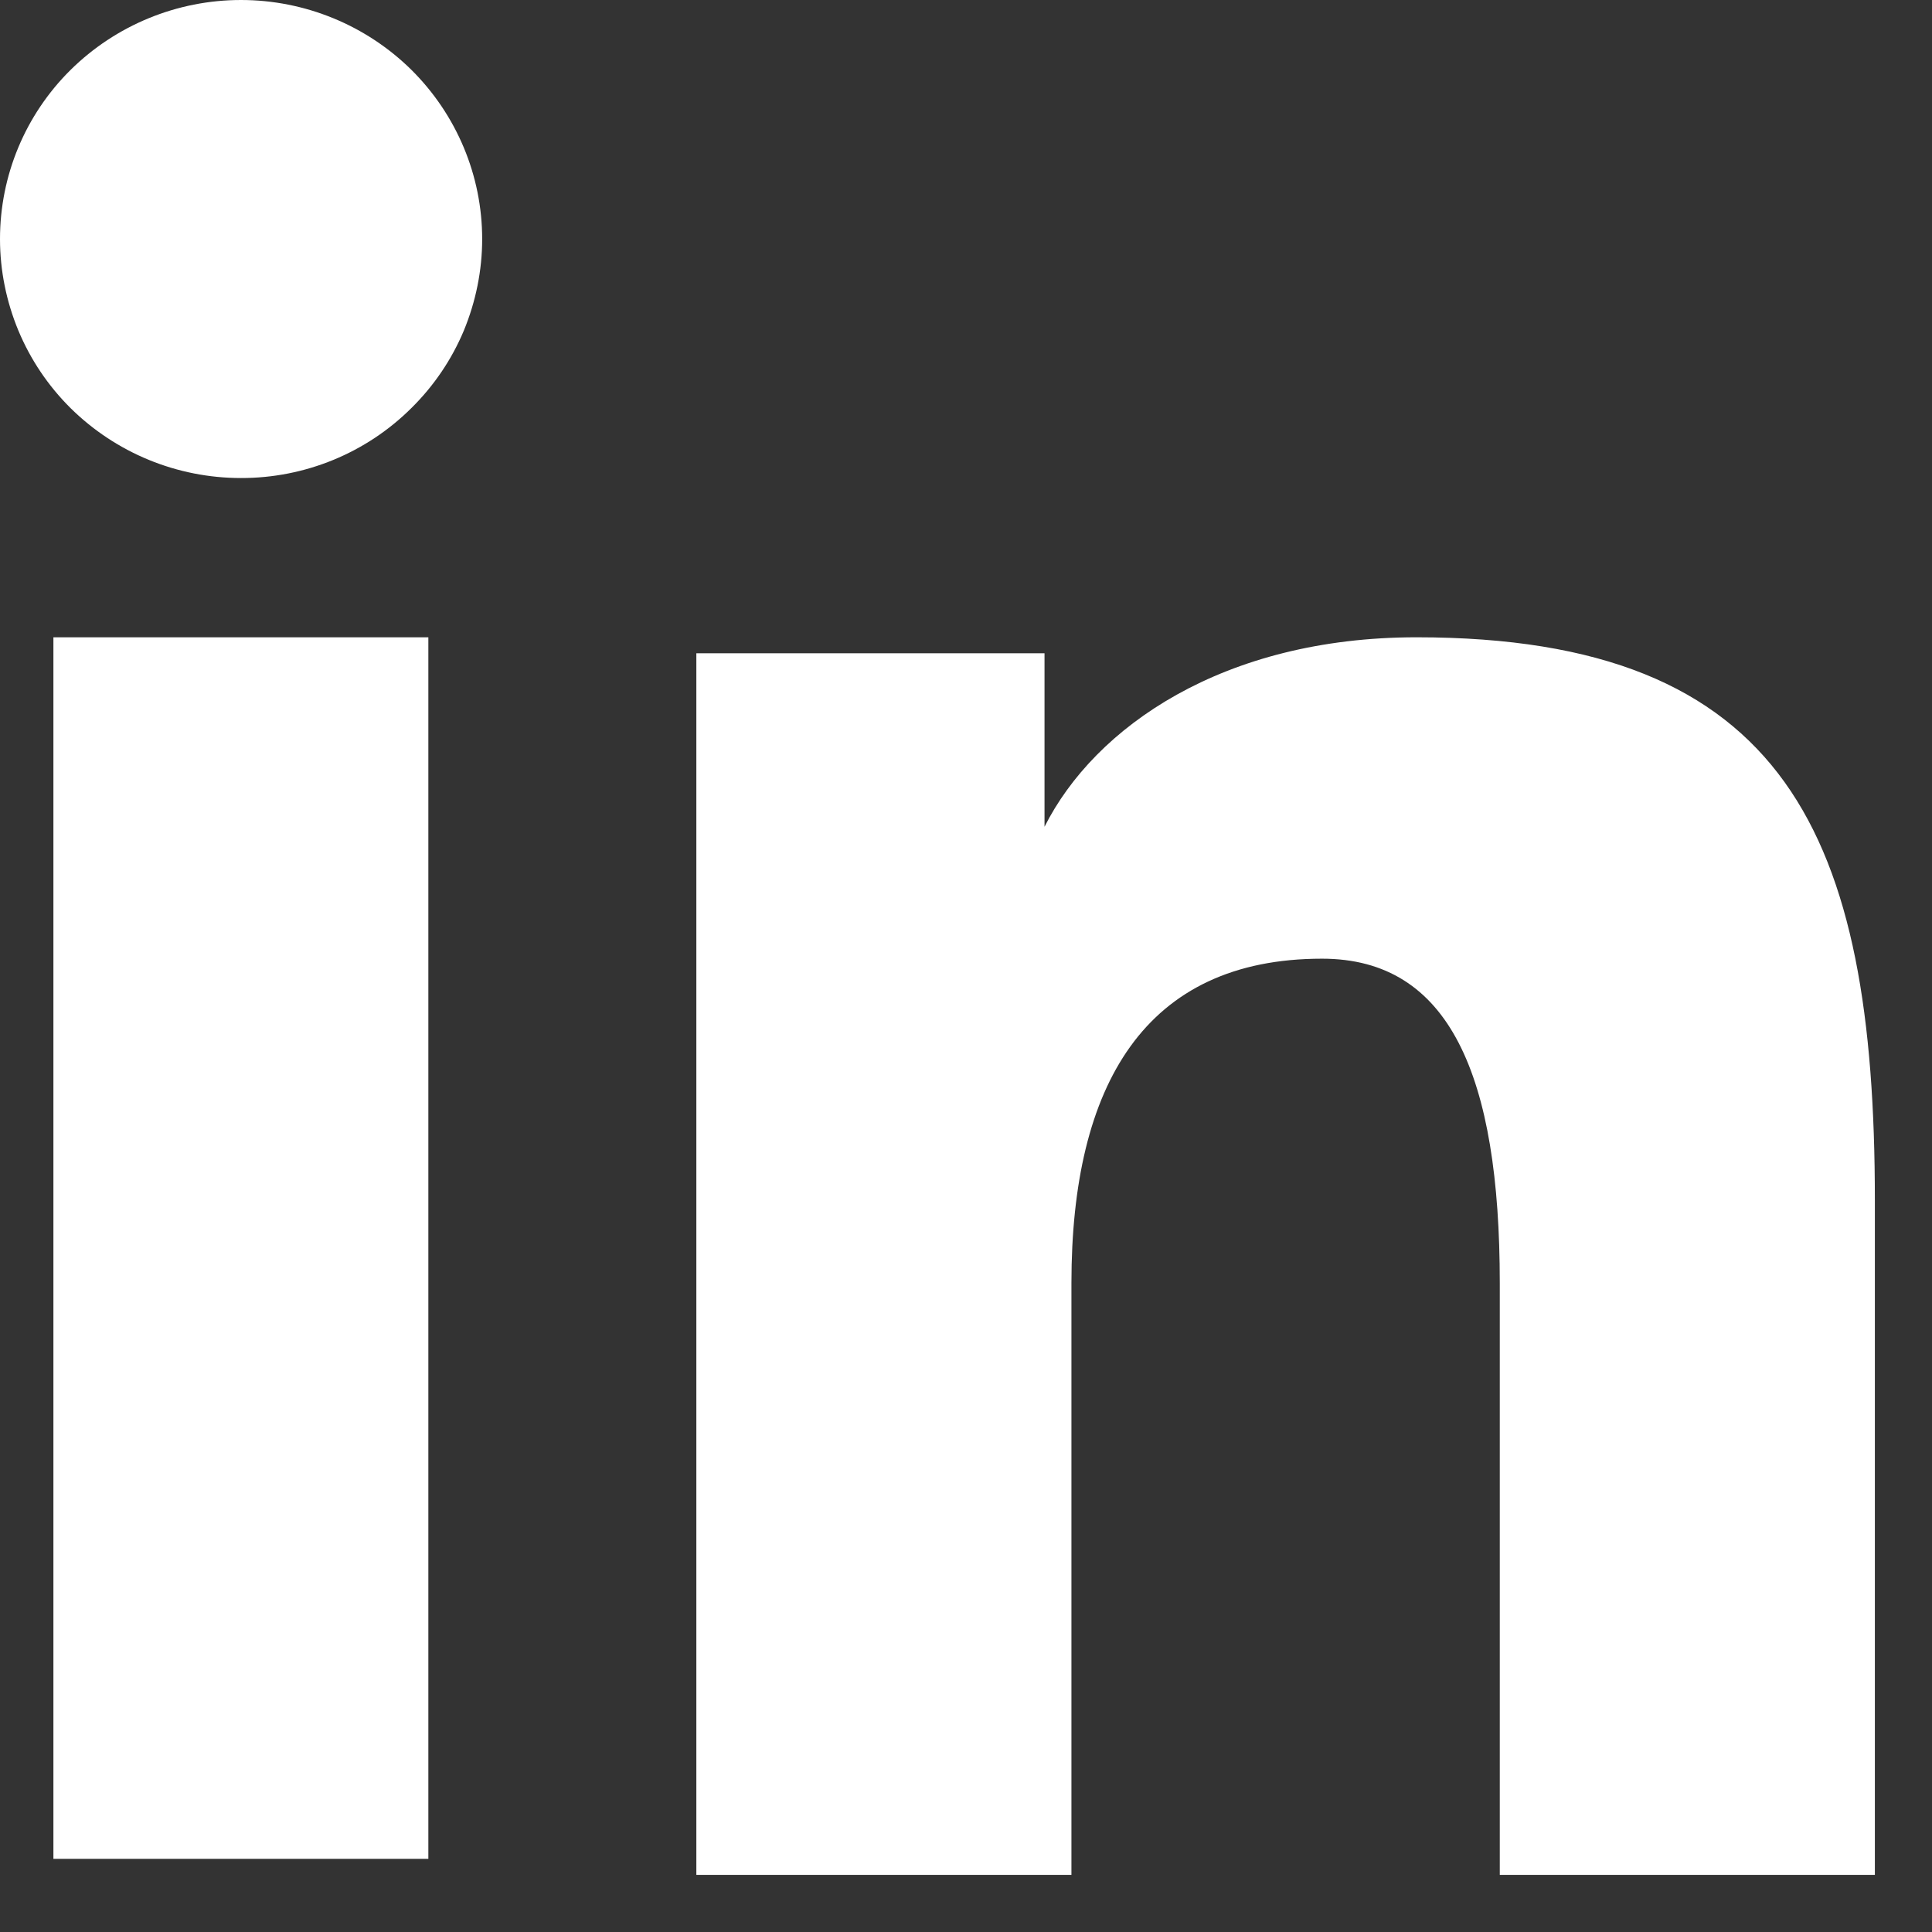 <svg width="14" height="14" viewBox="0 0 14 14" fill="none" xmlns="http://www.w3.org/2000/svg">
<rect x="0" y="0" width="14" height="14" fill="#333333" stroke="none"/>
<path fill-rule="evenodd" clip-rule="evenodd" d="M5.046 4.734H7.569V5.991C7.933 5.268 8.865 4.618 10.265 4.618C12.948 4.618 13.586 6.057 13.586 8.697V13.586H10.868V9.298C10.868 7.795 10.505 6.947 9.58 6.947C8.297 6.947 7.764 7.861 7.764 9.297V13.586H5.046V4.734ZM0.387 13.47H3.104V4.618H0.387V13.47ZM3.494 1.732C3.494 1.96 3.448 2.185 3.361 2.396C3.273 2.606 3.144 2.796 2.982 2.956C2.654 3.283 2.209 3.465 1.746 3.464C1.283 3.464 0.84 3.282 0.511 2.957C0.349 2.796 0.221 2.606 0.133 2.395C0.046 2.185 0 1.96 0 1.732C0 1.272 0.183 0.832 0.511 0.507C0.84 0.182 1.284 -0 1.746 1.7e-07C2.21 1.7e-07 2.654 0.183 2.982 0.507C3.309 0.832 3.494 1.272 3.494 1.732Z" fill="white"/>
</svg>
